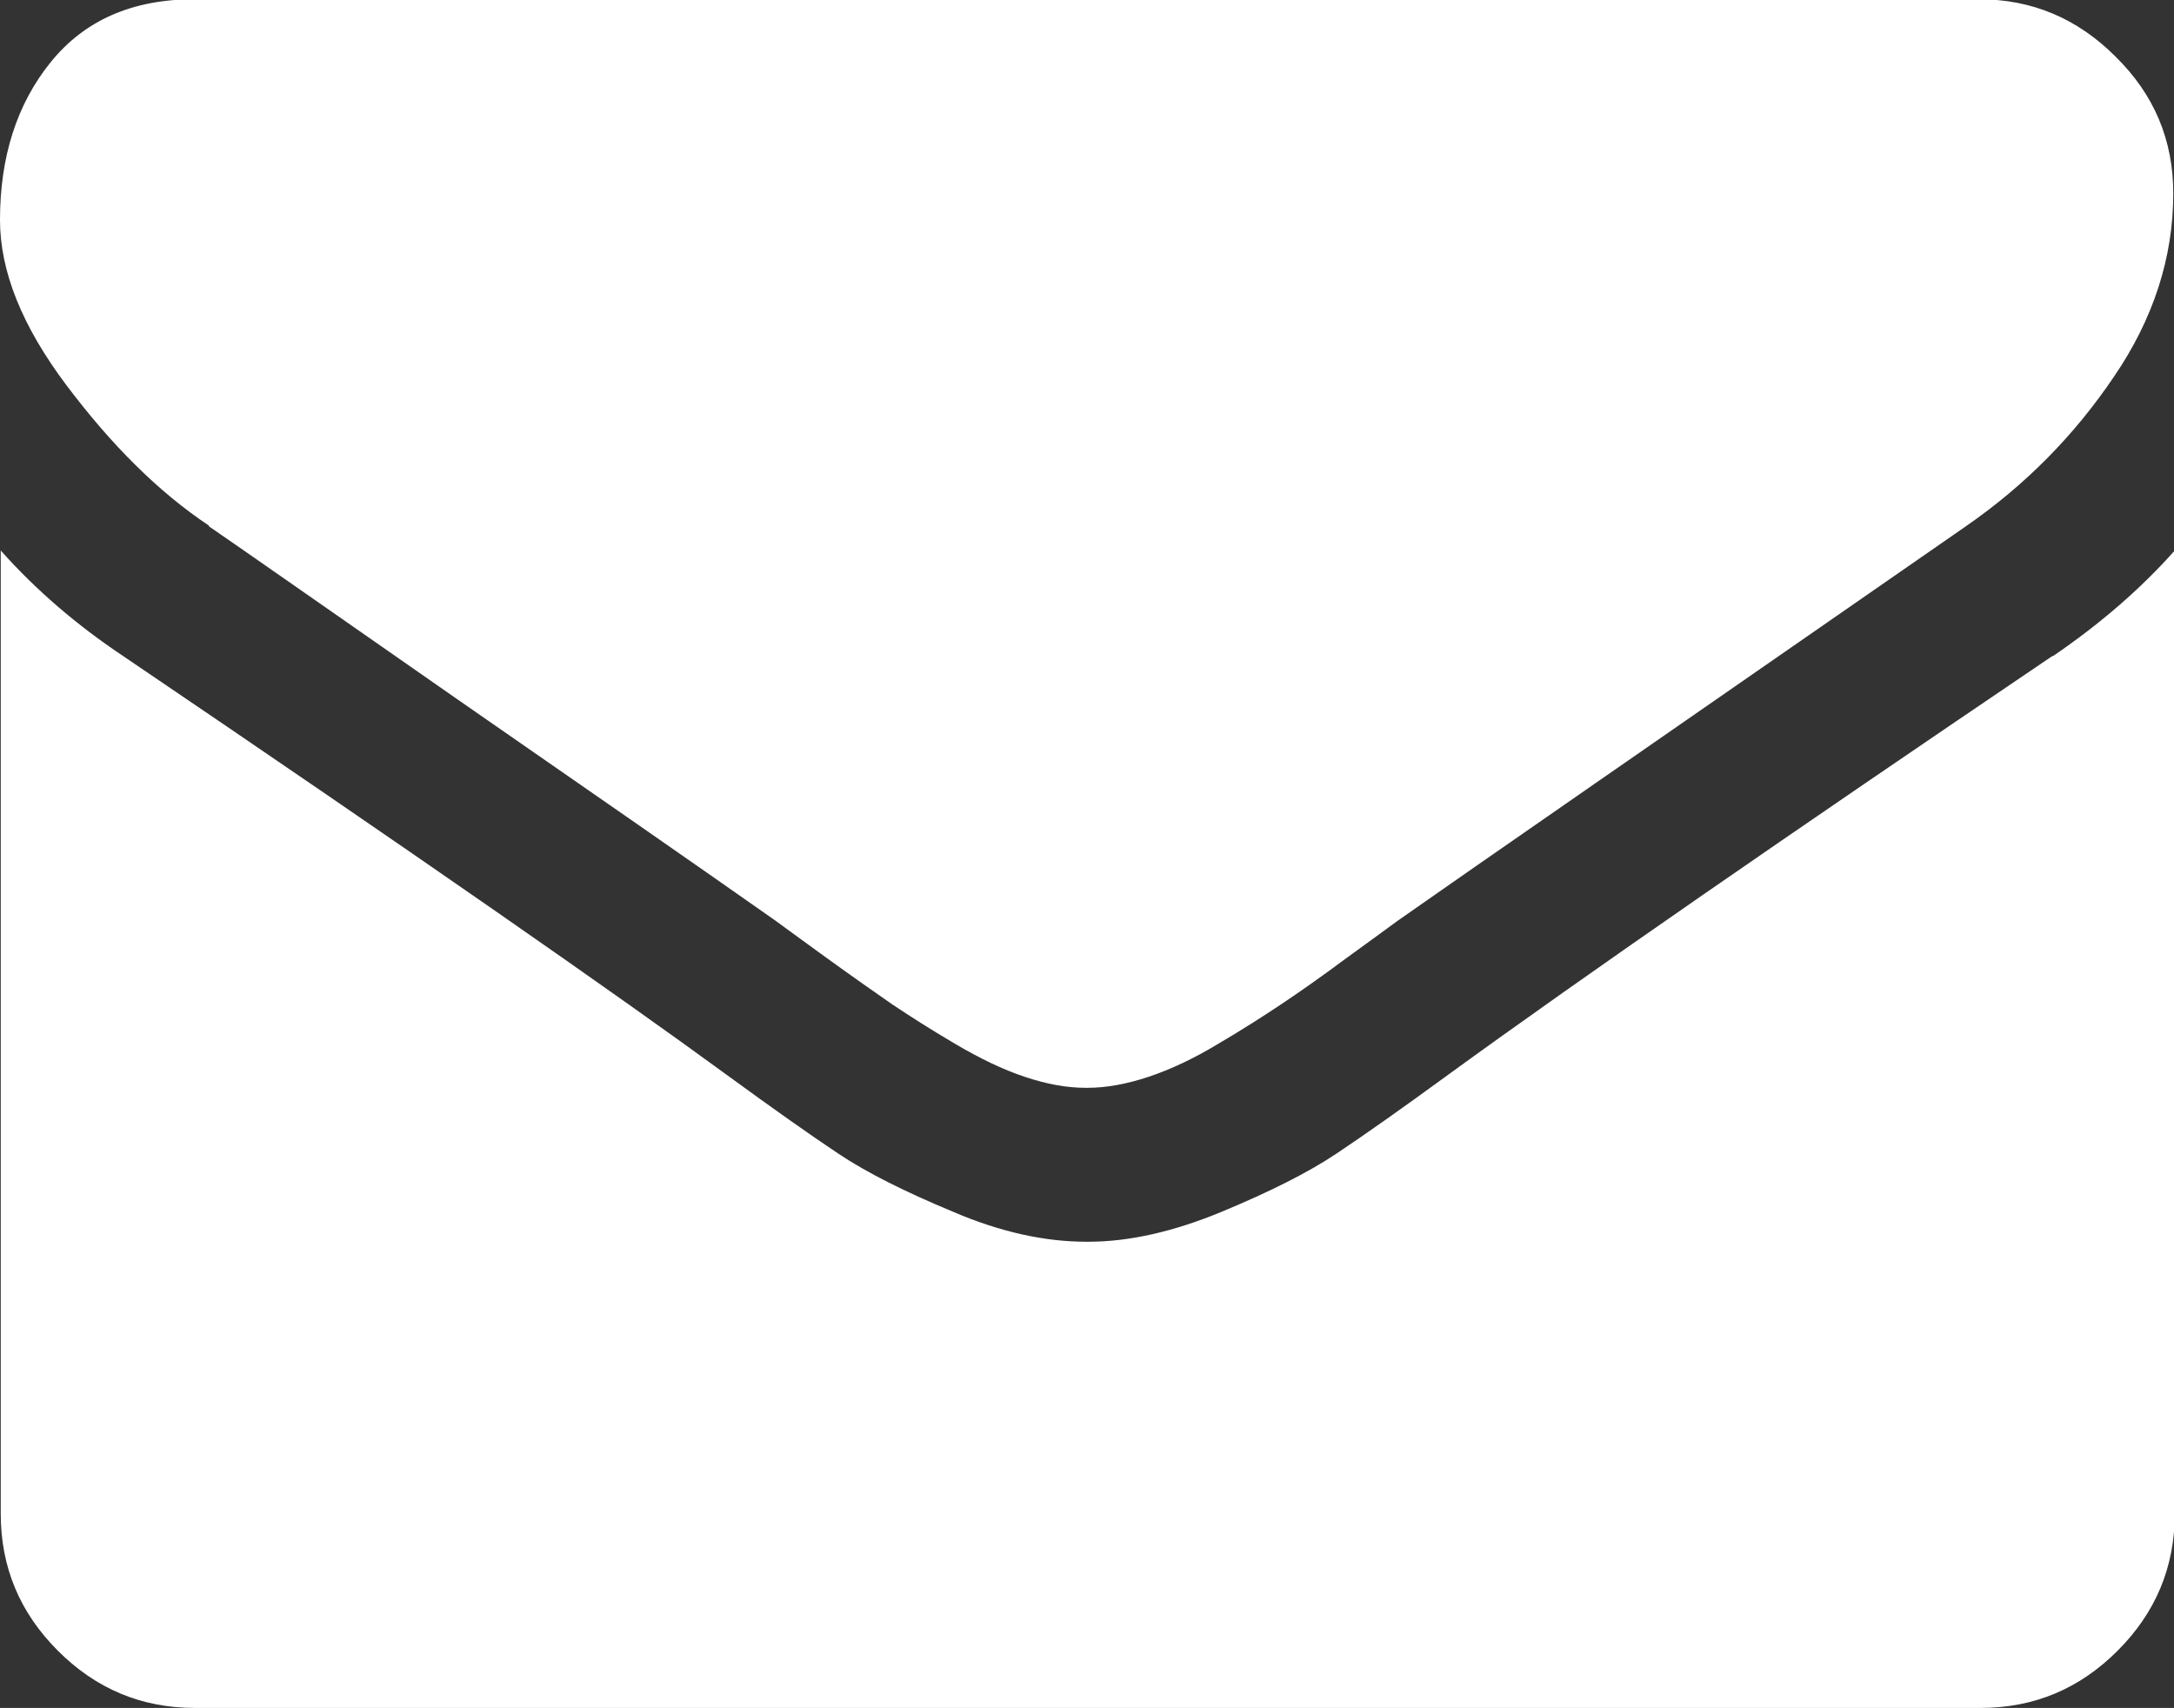 <?xml version="1.0" encoding="UTF-8"?>
<svg id="_レイヤー_2" data-name="レイヤー 2" xmlns="http://www.w3.org/2000/svg" viewBox="0 0 29.66 23.3">
  <rect x="0" y="0" width="29.66" height="23.3" fill="#333333" stroke="none"/>
  <defs>
    <style>
      .cls-1 {
        fill: #fff;
      }
    </style>
  </defs>
  <g id="_レイヤー_1-2" data-name="レイヤー 1">
    <g>
      <path class="cls-1" d="M2.85,7.18c.38.26,1.51,1.05,3.39,2.36,1.89,1.31,3.33,2.31,4.34,3.02.11.08.34.25.7.51.36.26.66.47.89.63.24.16.52.34.86.54.34.2.65.35.95.45.3.1.57.15.83.15h.03c.25,0,.53-.05.83-.15.3-.1.62-.25.95-.45.34-.2.62-.38.86-.54.24-.16.54-.37.89-.63.36-.26.59-.43.7-.51,1.01-.71,3.6-2.5,7.75-5.38.81-.56,1.48-1.24,2.02-2.04.54-.79.81-1.63.81-2.5,0-.73-.26-1.35-.79-1.87-.52-.52-1.14-.78-1.86-.78H2.65c-.85,0-1.5.29-1.96.86-.46.57-.69,1.29-.69,2.15,0,.7.3,1.45.91,2.26.61.81,1.25,1.45,1.94,1.91h0Z"/>
      <path class="cls-1" d="M28,8.95c-3.62,2.45-6.37,4.35-8.24,5.71-.63.46-1.14.82-1.53,1.08-.39.26-.91.52-1.56.79-.65.27-1.26.41-1.82.41h-.03c-.56,0-1.17-.13-1.82-.41-.65-.27-1.17-.53-1.56-.79-.39-.26-.9-.62-1.53-1.08-1.49-1.09-4.23-3-8.23-5.71-.63-.42-1.19-.9-1.67-1.44v13.14c0,.73.26,1.35.78,1.87.52.52,1.14.78,1.87.78h24.36c.73,0,1.35-.26,1.87-.78.52-.52.78-1.14.78-1.87V7.51c-.47.53-1.03,1.01-1.66,1.44h0Z"/>
    </g>
  </g>
</svg>